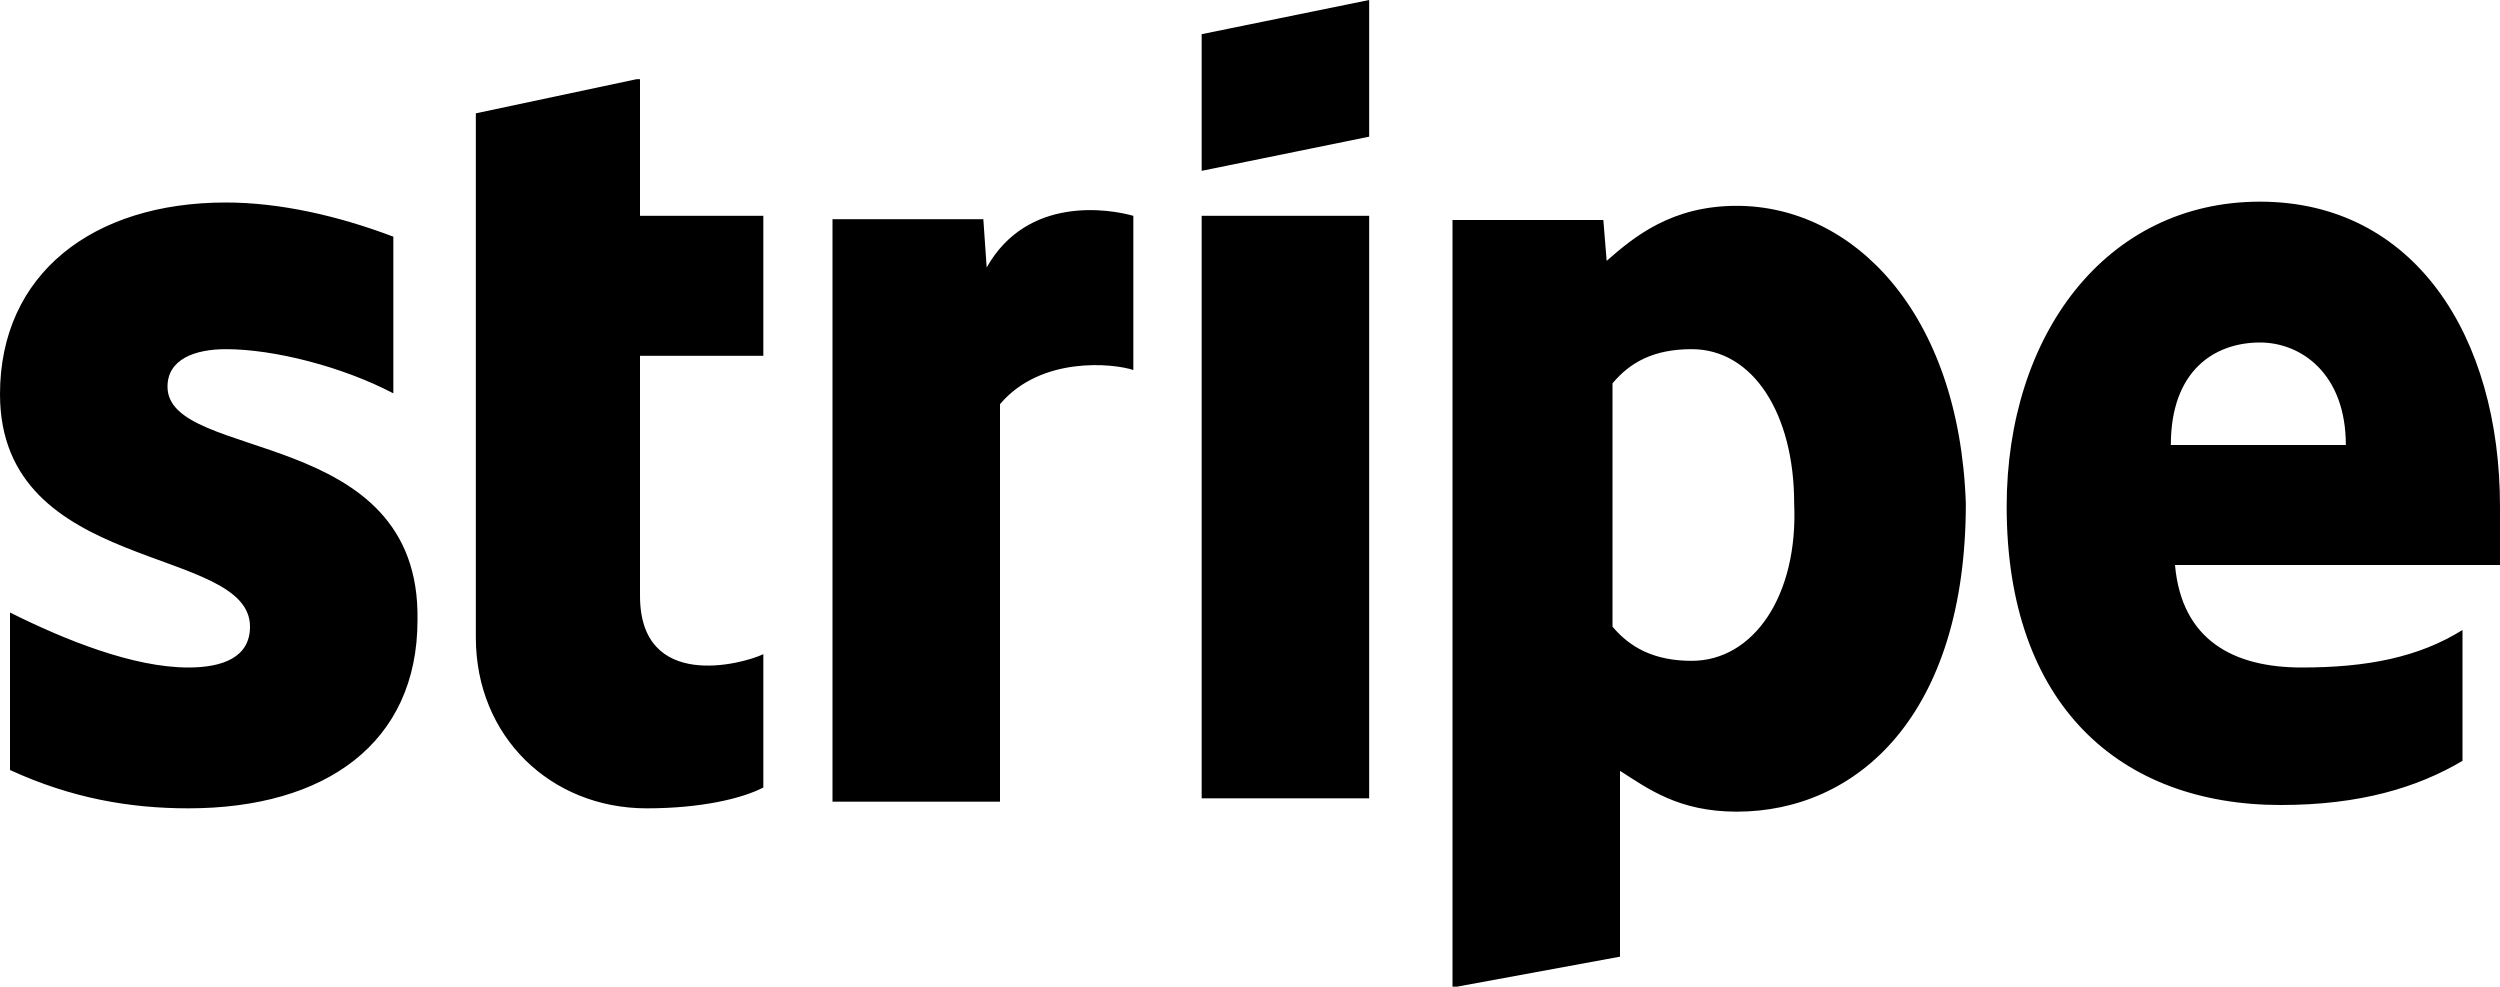<svg xmlns="http://www.w3.org/2000/svg" viewBox="0 0 300 118.4"><path d="M20.1 46.4c0-3.3 3.3-4.5 7-4.5 5.8 0 14 2.1 20.1 5.3V28.4c-6.6-2.5-13.6-4.1-20.1-4.1-16 0-27.1 8.6-27.1 23 0 21.7 30 18 30 27.9 0 3.7-3.3 4.9-7.4 4.9-6.6 0-14.8-3.3-21.4-6.6v18.9C8.6 95.8 15.6 97 22.6 97c16.4 0 27.5-7.8 27.5-22.6.4-23.4-30-18.9-30-28zm124.1 49.4h20.1V25.9h-20.1v69.9zM76.4 9.5l-19.3 4.1v62.9c0 11.9 9 20.5 20.5 20.5 6.6 0 11.5-1.2 14-2.5v-16c-2.5 1.2-14.8 4.5-14.8-7V42.7h14.8V25.9H76.8V9.5h-.4zm42 22.6l-.4-5.8H99.9v69.9H120V48.5c4.9-5.8 13.6-4.9 16-4.1V25.9c-2.8-.8-12.7-2.5-17.6 6.2zm25.8-11.6l20.1-4.1V0l-20.1 4.1v16.4zM300 60.8c0-20.5-10.3-36.6-28.8-36.6s-30.4 16-30.4 36.6c0 23.8 13.6 35.8 32.9 35.8 9.5 0 16.4-2.1 21.8-5.3V75.6c-5.3 3.3-11.5 4.5-19.3 4.5-8.2 0-14.4-3.3-15.2-12.3h39v-7zm-39.5-7.4c0-9 5.3-12.3 10.7-12.3 4.9 0 10.3 3.7 10.3 12.3h-21zm-52.1-28.7c-7.8 0-12.3 3.7-15.6 6.6l-.4-4.9h-18.1v92.1l20.1-3.7V92.5c3.3 2.1 7 4.9 14 4.9 14.4 0 27.5-11.5 27.5-37-.8-23-13.6-35.7-27.5-35.7zM203 79.3c-4.5 0-7.4-1.6-9.5-4.1V46c2.1-2.5 4.9-4.1 9.5-4.1 7.4 0 12.3 7.8 12.3 18.5.5 11.1-4.9 18.9-12.3 18.9z"/></svg>